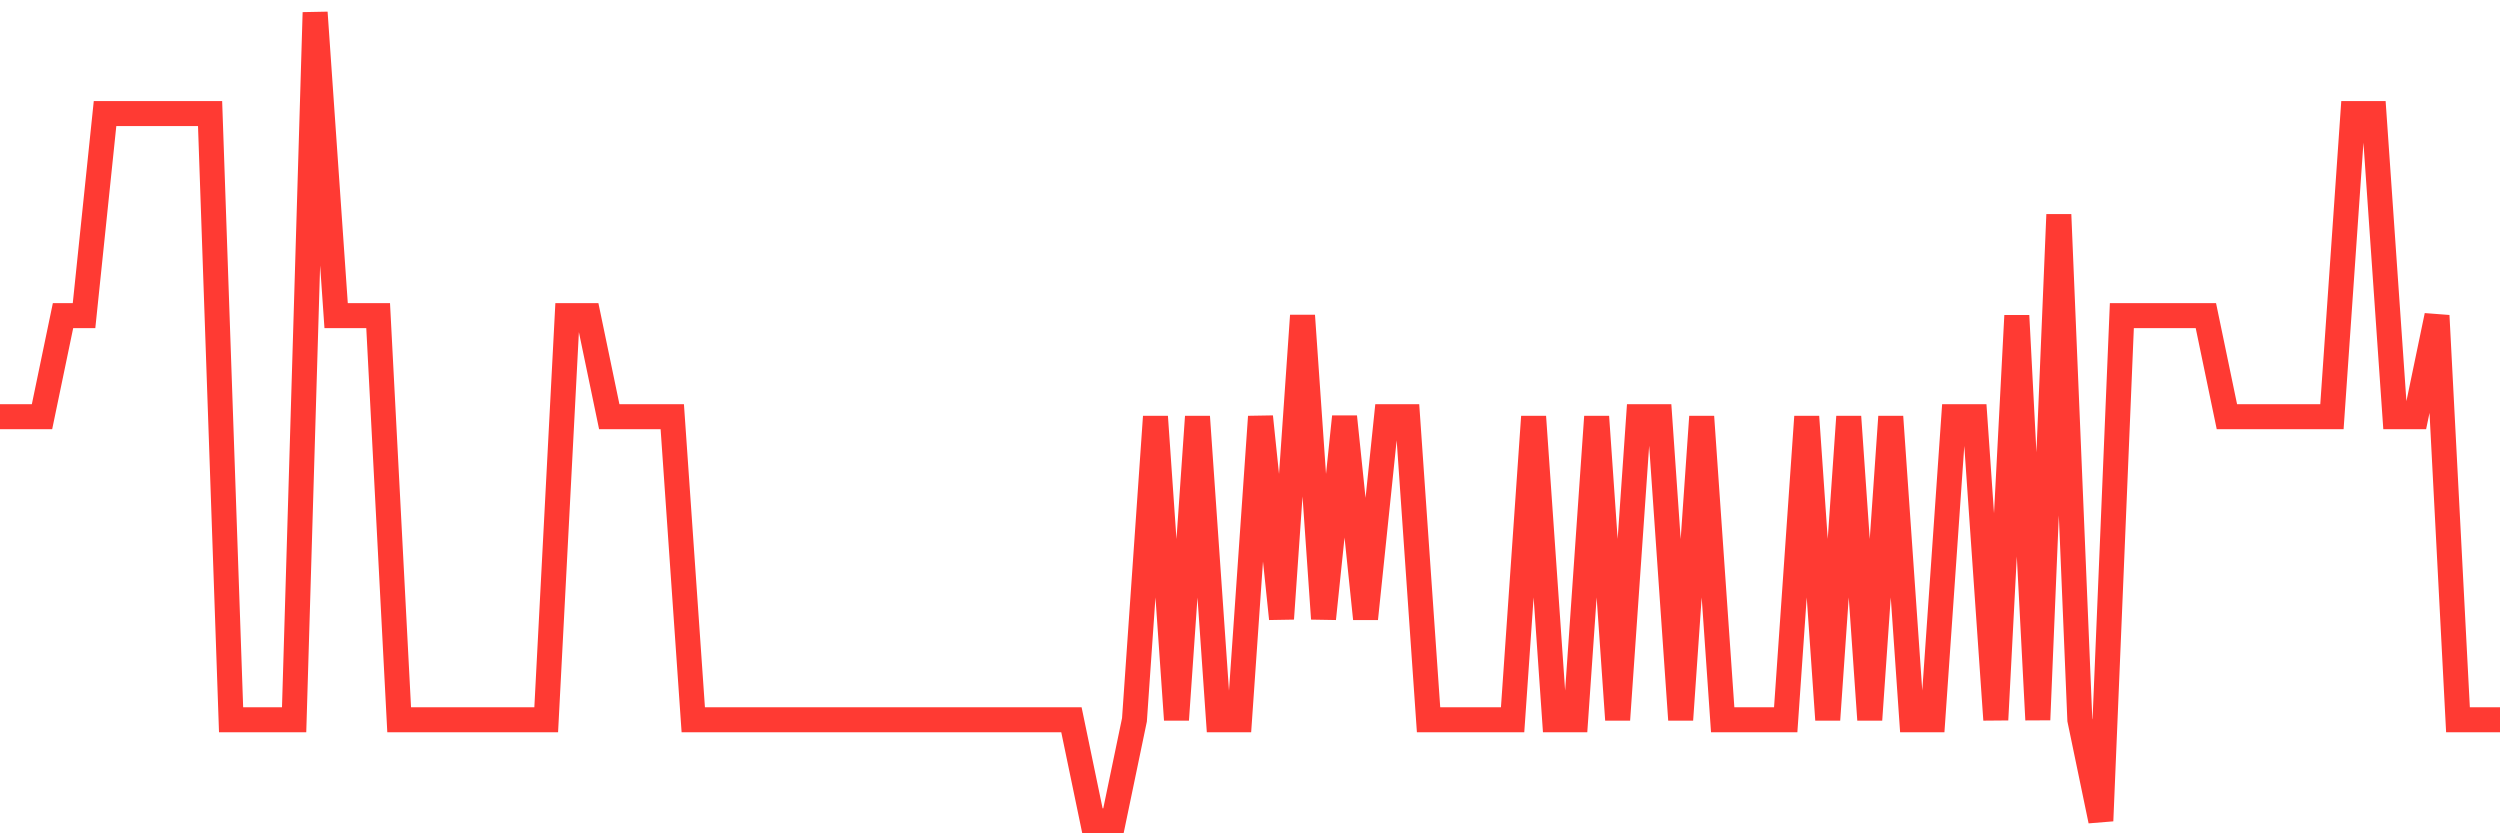 <svg
  xmlns="http://www.w3.org/2000/svg"
  xmlns:xlink="http://www.w3.org/1999/xlink"
  width="120"
  height="40"
  viewBox="0 0 120 40"
  preserveAspectRatio="none"
>
  <polyline
    points="0,20 1.008,20 2.017,20 3.025,15.15 4.034,15.15 5.042,5.45 6.05,5.45 7.059,5.45 8.067,5.45 9.076,5.45 10.084,5.45 11.092,34.55 12.101,34.55 13.109,34.55 14.118,34.55 15.126,0.6 16.134,15.15 17.143,15.15 18.151,15.15 19.16,34.55 20.168,34.55 21.176,34.55 22.185,34.55 23.193,34.55 24.202,34.55 25.21,34.55 26.218,34.55 27.227,15.15 28.235,15.15 29.244,20 30.252,20 31.261,20 32.269,20 33.277,34.55 34.286,34.55 35.294,34.55 36.303,34.55 37.311,34.55 38.319,34.55 39.328,34.55 40.336,34.55 41.345,34.55 42.353,34.55 43.361,34.55 44.37,34.55 45.378,34.55 46.387,34.55 47.395,34.55 48.403,34.55 49.412,34.55 50.42,34.55 51.429,34.55 52.437,39.4 53.445,39.4 54.454,34.55 55.462,20 56.471,34.55 57.479,20 58.487,34.55 59.496,34.55 60.504,20 61.513,29.7 62.521,15.15 63.529,29.7 64.538,20 65.546,29.7 66.555,20 67.563,20 68.571,34.55 69.58,34.55 70.588,34.55 71.597,34.55 72.605,34.55 73.613,20 74.622,34.55 75.63,34.55 76.639,20 77.647,34.55 78.655,20 79.664,20 80.672,34.55 81.681,20 82.689,34.55 83.697,34.55 84.706,34.55 85.714,34.55 86.723,20 87.731,34.55 88.739,20 89.748,34.55 90.756,20 91.765,34.55 92.773,34.55 93.782,20 94.79,20 95.798,34.55 96.807,15.15 97.815,34.55 98.824,10.3 99.832,34.55 100.84,39.4 101.849,15.15 102.857,15.15 103.866,15.15 104.874,15.15 105.882,15.15 106.891,20 107.899,20 108.908,20 109.916,20 110.924,20 111.933,20 112.941,5.45 113.95,5.45 114.958,20 115.966,20 116.975,15.15 117.983,34.55 118.992,34.55 120,34.55"
    fill="none"
    stroke="#ff3a33"
    stroke-width="1.2"
  >
  </polyline>
</svg>